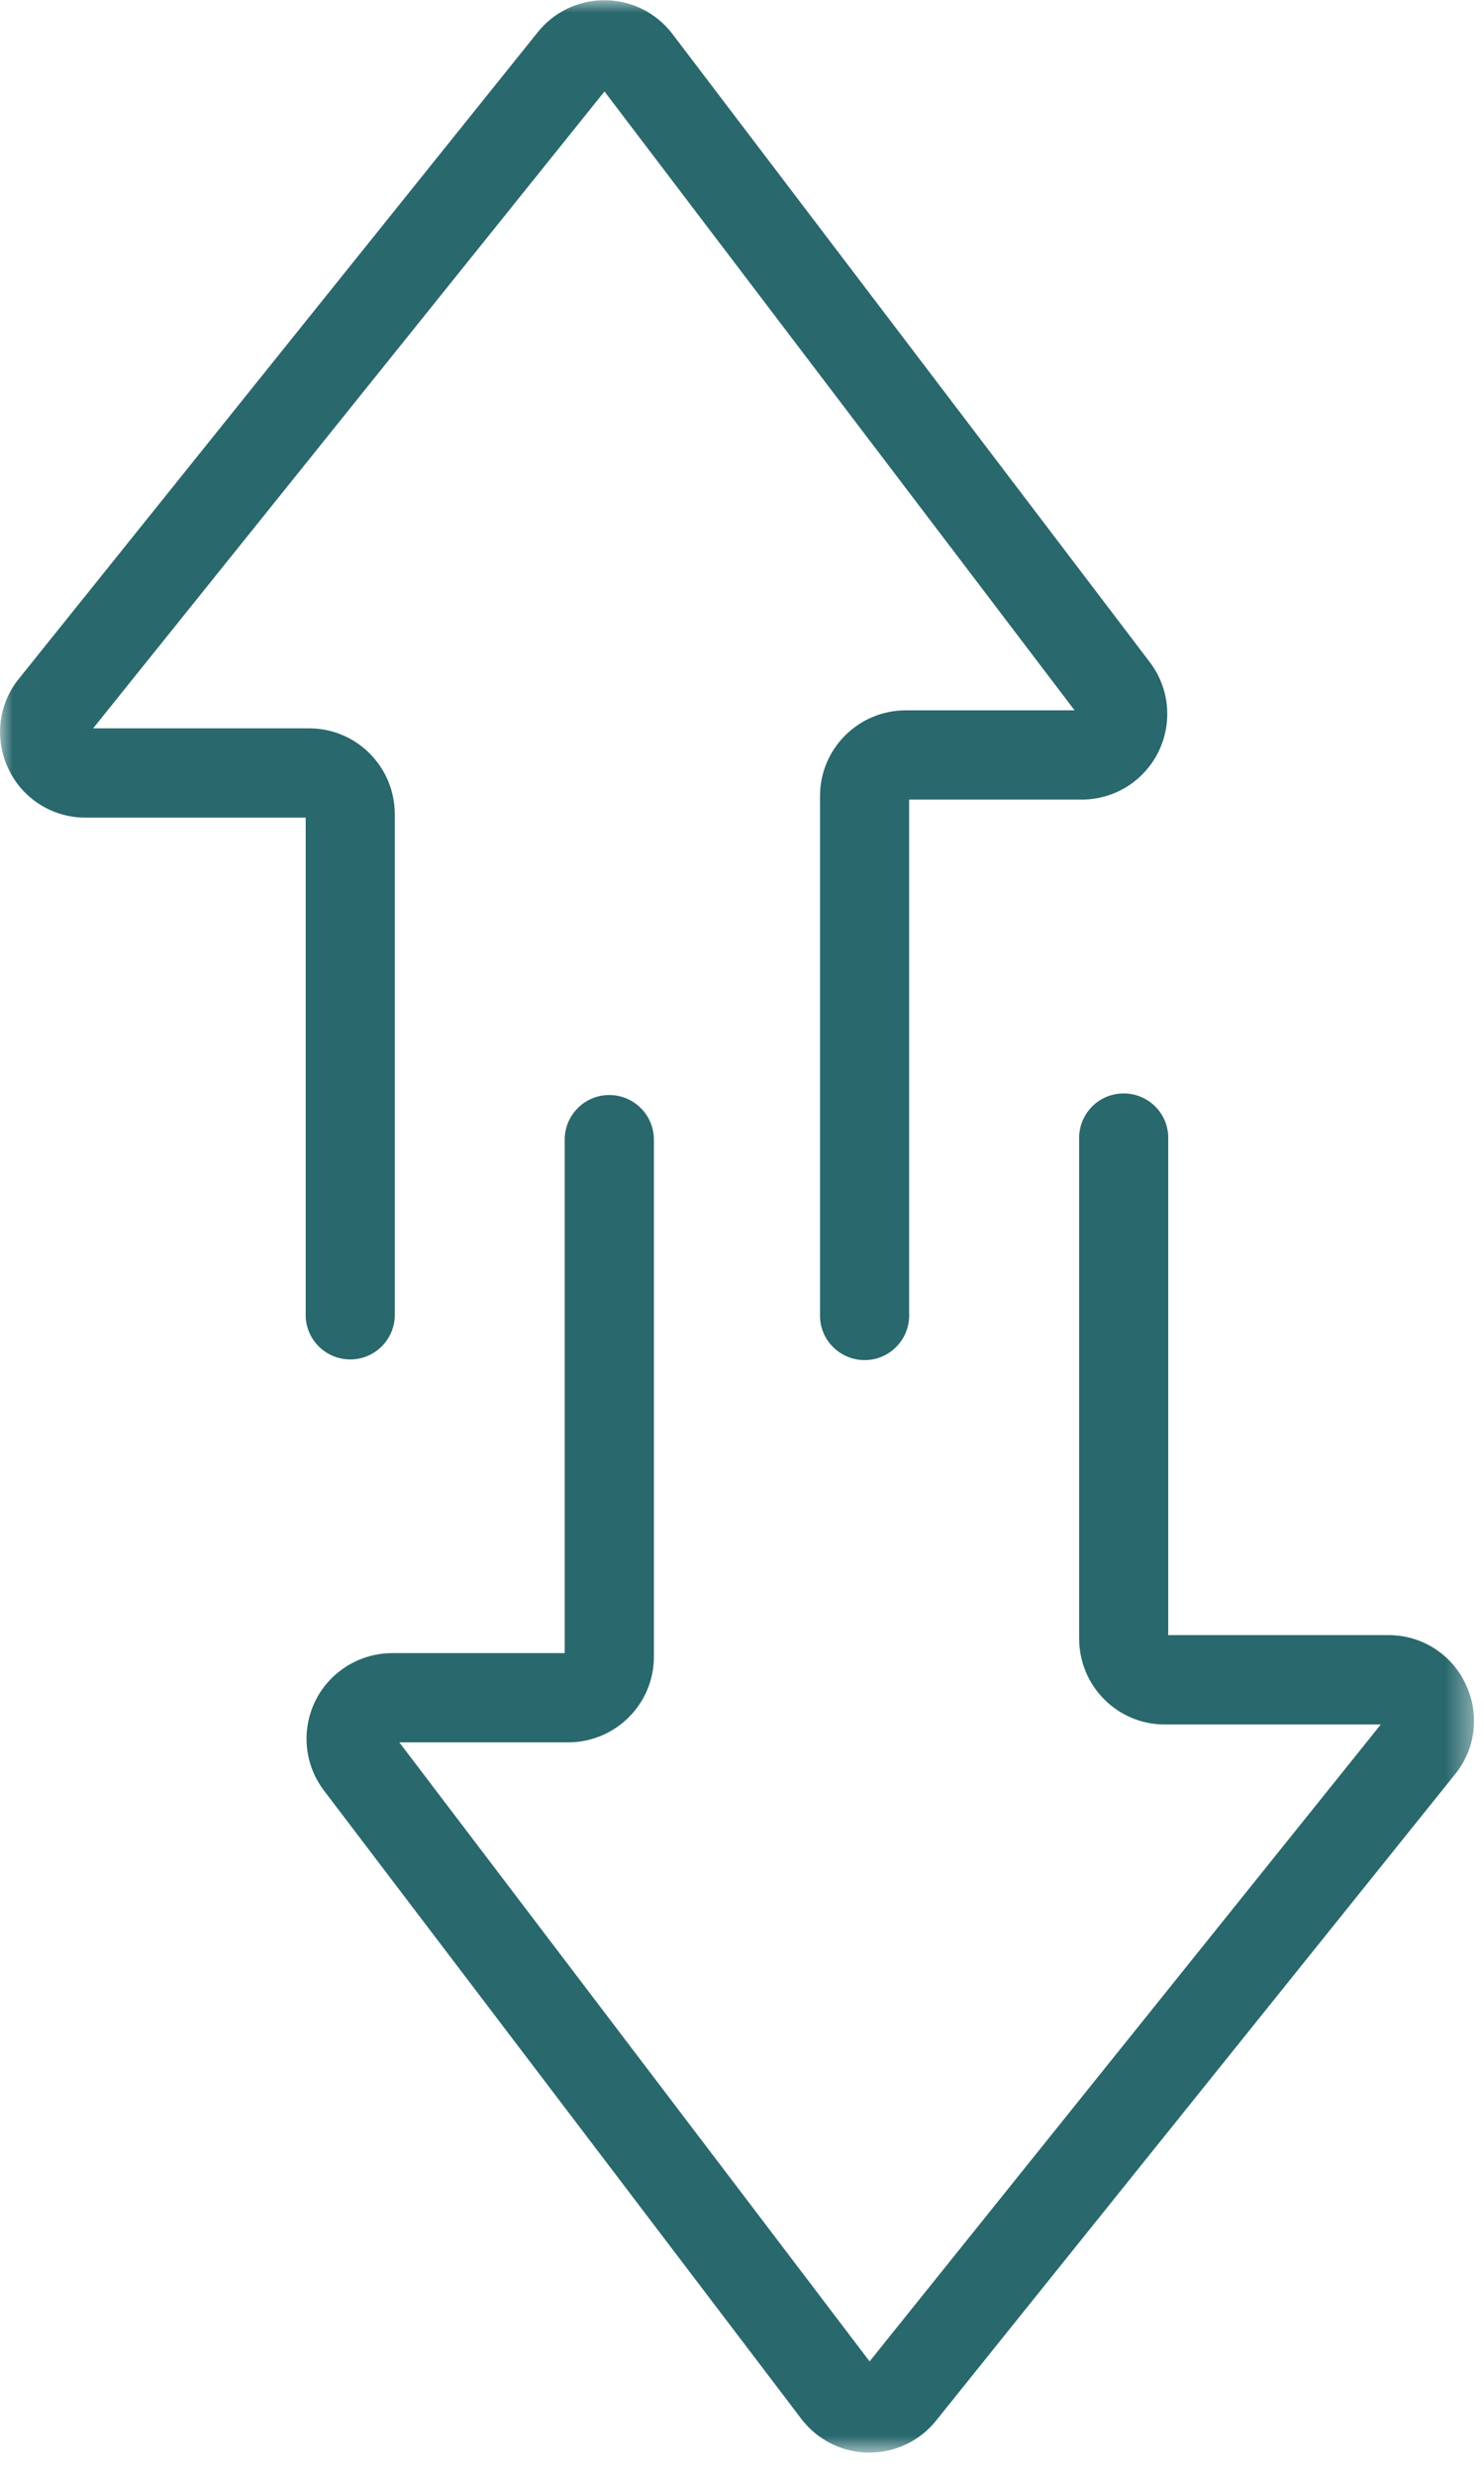 <svg width="57" height="95" viewBox="0 0 57 95" fill="none" xmlns="http://www.w3.org/2000/svg">
<g clip-path="url(#clip0_2101_514)">
<mask id="mask0_2101_514" style="mask-type:luminance" maskUnits="userSpaceOnUse" x="0" y="0" width="57" height="95">
<path d="M56.617 94.159L56.617 0L0.006 -2.47456e-06L0.006 94.159L56.617 94.159Z" fill="white"/>
</mask>
<g mask="url(#mask0_2101_514)">
<path d="M0.001 28.095C0.001 27.348 0.261 26.622 0.732 26.046L20.658 1.232C21.795 -0.181 23.864 -0.401 25.276 0.736C25.482 0.901 25.667 1.091 25.827 1.302L44.165 25.42C45.262 26.862 44.981 28.921 43.539 30.023C42.968 30.459 42.267 30.694 41.55 30.694L34.919 30.694L34.919 50.404C34.969 51.346 34.247 52.158 33.301 52.208C32.359 52.258 31.547 51.536 31.497 50.59C31.497 50.56 31.497 50.525 31.497 50.495L31.497 30.554C31.497 28.741 32.97 27.273 34.783 27.268L41.275 27.268L23.218 3.511L3.577 27.959L11.877 27.959C13.691 27.959 15.158 29.432 15.163 31.245L15.163 50.404C15.198 51.351 14.467 52.148 13.52 52.183C12.573 52.218 11.777 51.486 11.742 50.54C11.742 50.525 11.742 50.51 11.742 50.495L11.742 31.386L3.287 31.386C2.02 31.39 0.868 30.664 0.327 29.522C0.111 29.076 0.001 28.59 0.001 28.095Z" fill="#29686D"/>
<path d="M56.617 66.063C56.617 66.809 56.357 67.535 55.886 68.111L35.95 92.926C34.813 94.338 32.745 94.559 31.332 93.422C31.127 93.256 30.941 93.066 30.781 92.856L12.443 68.733C11.346 67.29 11.627 65.226 13.074 64.129C13.645 63.694 14.341 63.463 15.058 63.458L21.69 63.458L21.69 43.748C21.69 42.801 22.456 42.035 23.403 42.035C24.349 42.035 25.116 42.801 25.116 43.748L25.116 63.598C25.116 65.412 23.643 66.879 21.83 66.884L15.338 66.884L33.401 90.647L53.036 66.198L44.736 66.198C42.923 66.198 41.455 64.725 41.45 62.912L41.45 43.753C41.415 42.806 42.146 42.01 43.093 41.975C44.04 41.94 44.836 42.671 44.871 43.618C44.871 43.633 44.871 43.648 44.871 43.658C44.871 43.688 44.871 43.718 44.871 43.748L44.871 62.767L53.326 62.767C54.594 62.762 55.746 63.488 56.287 64.63C56.502 65.076 56.617 65.562 56.617 66.058" fill="#29686D"/>
</g>
</g>
<defs>
<clipPath id="clip0_2101_514">
<rect width="94.159" height="56.616" fill="white" transform="translate(56.617) rotate(90)"/>
</clipPath>
</defs>
</svg>
